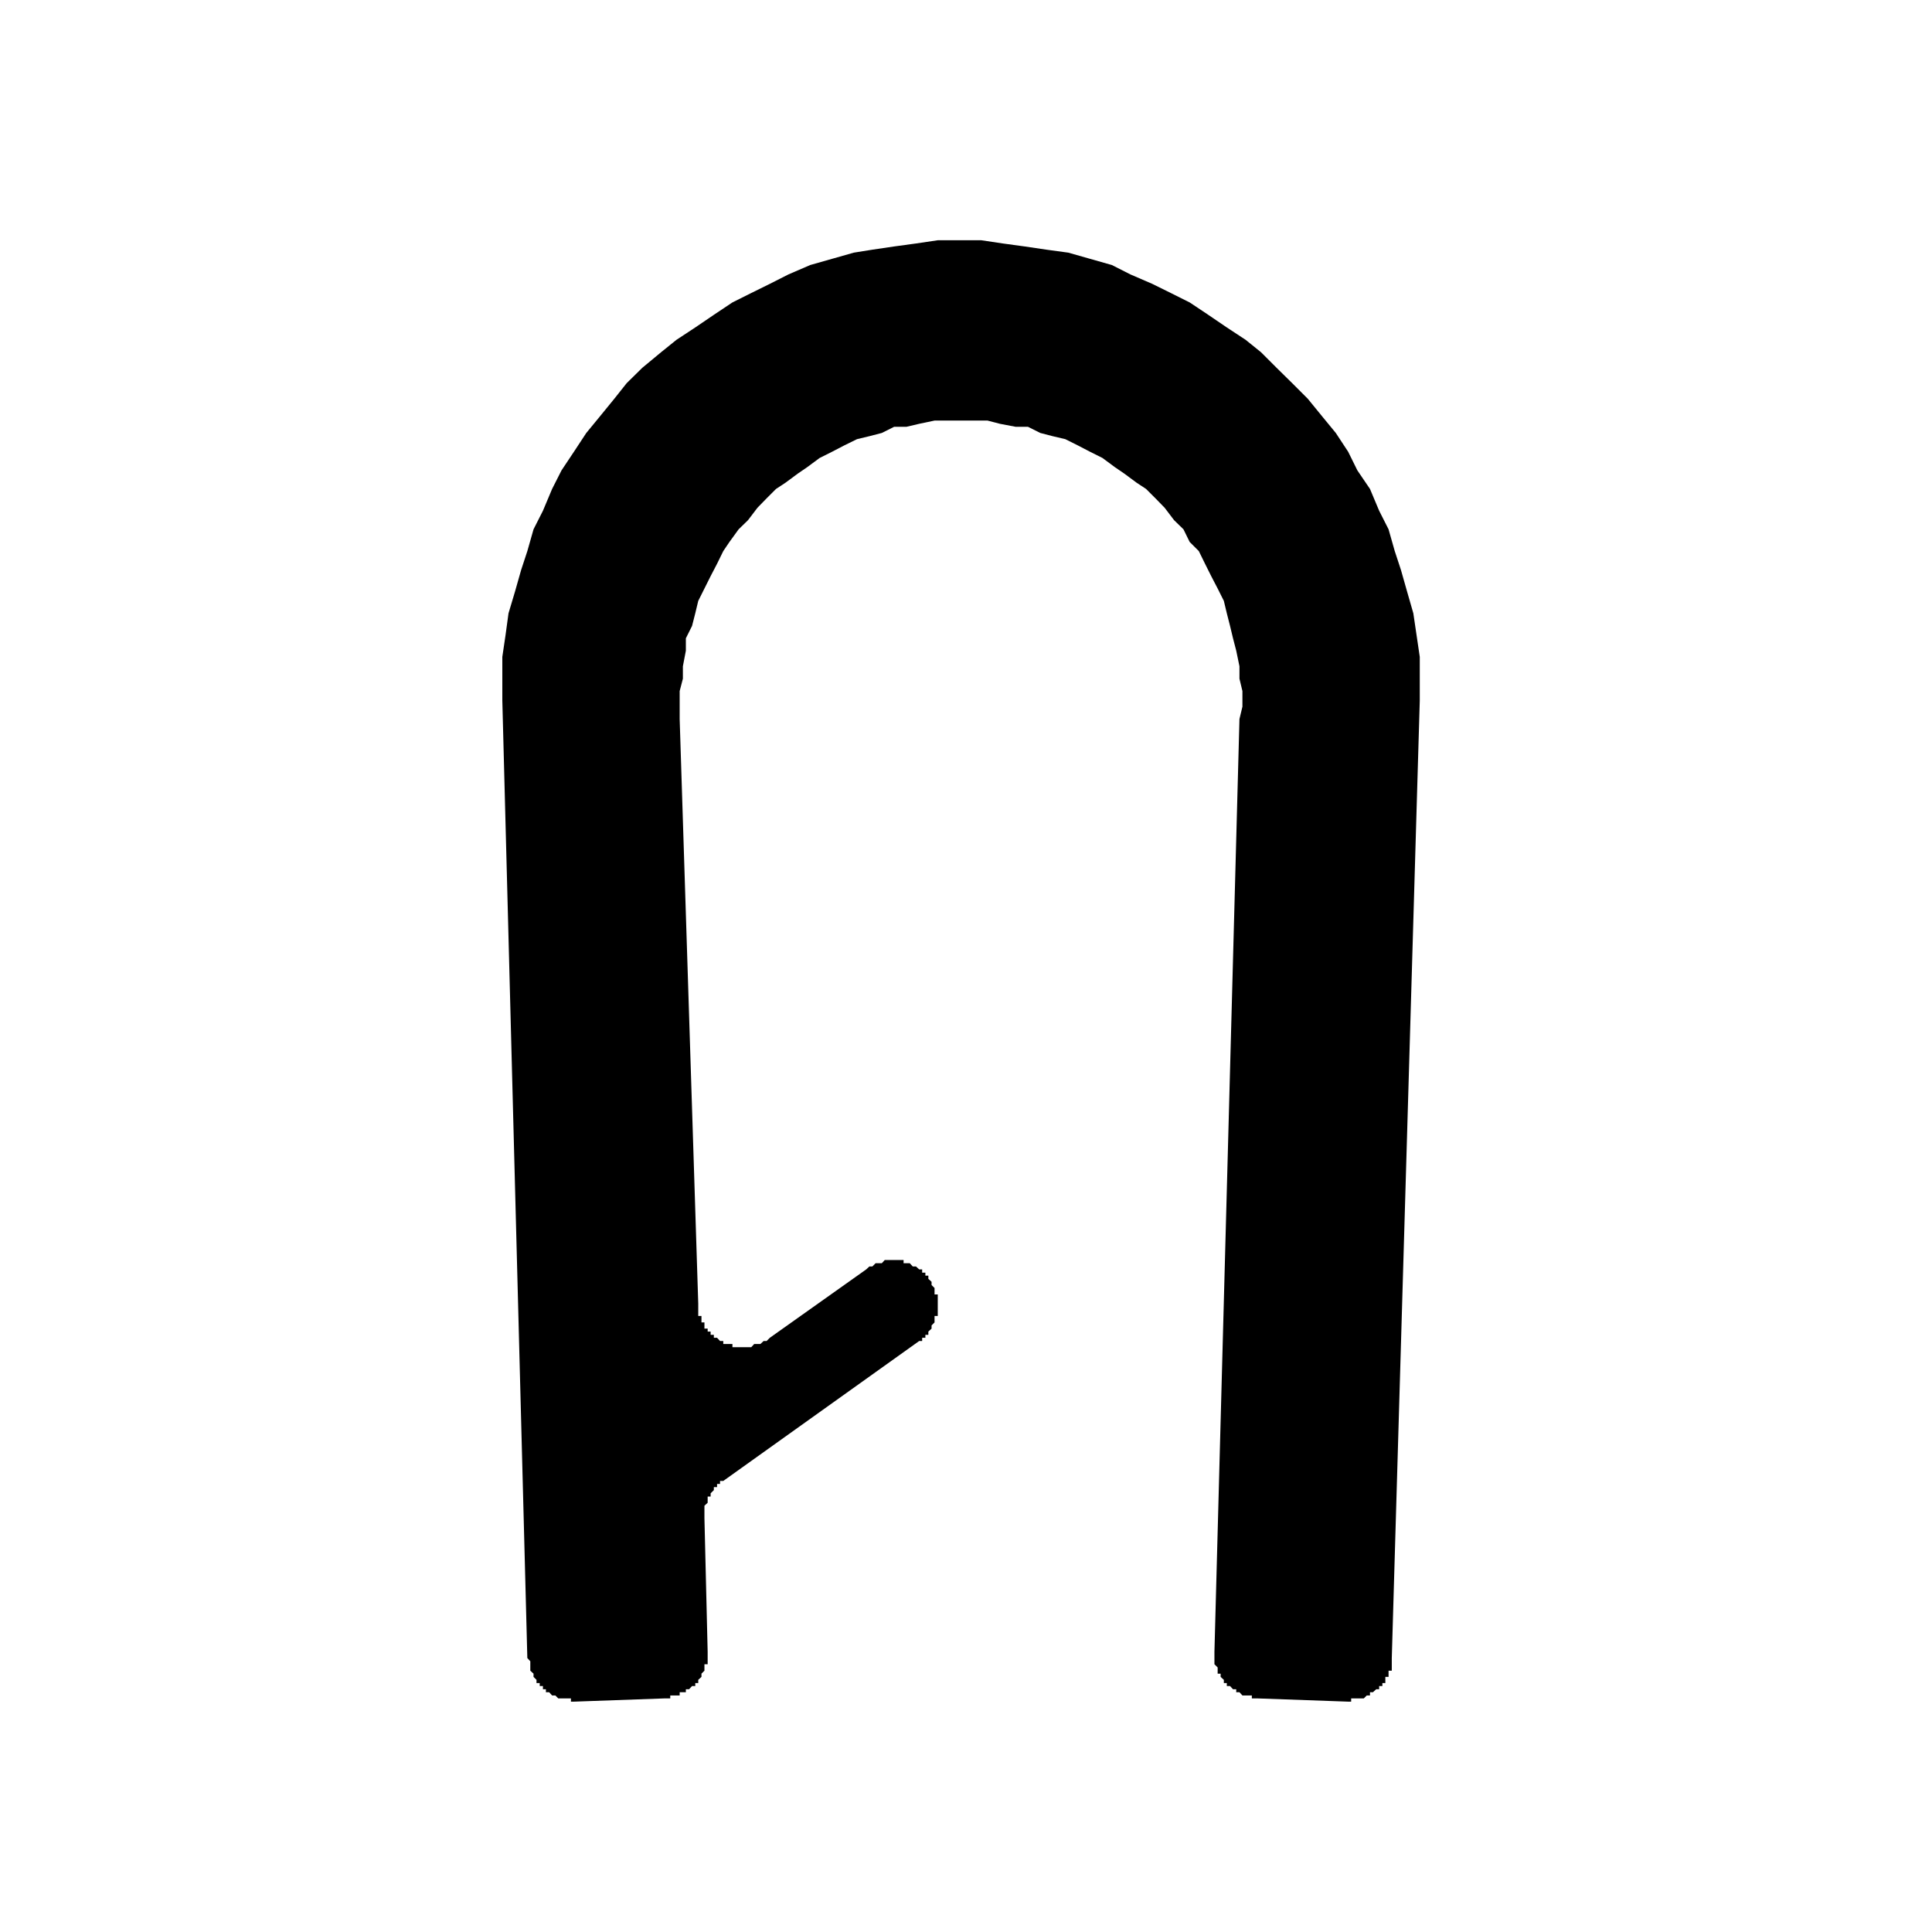 <svg xmlns="http://www.w3.org/2000/svg" width="78" height="78" viewBox="0 0 78 78"><polygon points="28.44 61.29 28.44 61.29 28.44 61.17 28.44 61.04 28.44 60.92 28.44 60.79 28.57 60.67 28.57 60.54 28.57 60.42 28.69 60.42 28.69 60.29 28.82 60.16 28.82 60.04 28.95 60.04 28.95 59.91 29.07 59.91 29.07 59.79 29.2 59.79 37.11 54.14 37.23 54.14 37.23 54.01 37.36 54.01 37.36 53.89 37.48 53.89 37.48 53.76 37.61 53.64 37.61 53.51 37.73 53.39 37.73 53.26 37.73 53.13 37.86 53.13 37.86 53.01 37.86 52.88 37.86 52.76 37.86 52.63 37.86 52.51 37.86 52.38 37.86 52.26 37.73 52.26 37.73 52.13 37.73 52 37.61 51.88 37.61 51.75 37.48 51.63 37.48 51.5 37.36 51.5 37.36 51.38 37.23 51.38 37.23 51.25 37.11 51.25 36.98 51.13 36.85 51.13 36.73 51 36.6 51 36.48 51 36.48 50.87 36.35 50.87 36.23 50.87 36.1 50.87 35.98 50.87 35.85 50.87 35.72 50.87 35.6 51 35.47 51 35.35 51 35.22 51.13 35.1 51.13 34.97 51.25 31.08 54.01 30.95 54.14 30.83 54.14 30.7 54.26 30.58 54.26 30.45 54.26 30.33 54.39 30.2 54.39 30.08 54.39 29.95 54.39 29.82 54.39 29.7 54.39 29.57 54.39 29.57 54.26 29.45 54.26 29.32 54.26 29.2 54.26 29.2 54.14 29.07 54.14 28.95 54.01 28.82 54.01 28.82 53.89 28.69 53.89 28.69 53.76 28.57 53.76 28.57 53.64 28.44 53.64 28.44 53.51 28.44 53.39 28.32 53.39 28.32 53.26 28.32 53.13 28.19 53.13 28.19 53.01 28.19 52.88 28.19 52.76 28.19 52.63 27.44 29.03 27.44 28.53 27.44 27.9 27.57 27.4 27.57 26.9 27.69 26.27 27.69 25.77 27.94 25.27 28.07 24.76 28.19 24.26 28.44 23.76 28.69 23.26 28.95 22.76 29.2 22.25 29.45 21.88 29.82 21.37 30.2 21 30.58 20.5 30.95 20.12 31.33 19.74 31.71 19.49 32.21 19.12 32.59 18.86 33.09 18.49 33.59 18.24 34.09 17.98 34.6 17.73 35.1 17.61 35.6 17.48 36.1 17.23 36.6 17.23 37.11 17.11 37.73 16.98 38.24 16.98 38.74 16.98 39.36 16.98 39.87 16.98 40.37 17.11 41 17.23 41.5 17.23 42 17.48 42.5 17.61 43.01 17.73 43.51 17.98 44.01 18.24 44.51 18.49 45.01 18.86 45.39 19.12 45.89 19.49 46.27 19.74 46.65 20.12 47.02 20.5 47.4 21 47.78 21.37 48.03 21.88 48.4 22.25 48.65 22.76 48.9 23.26 49.16 23.76 49.41 24.26 49.53 24.76 49.66 25.27 49.78 25.77 49.91 26.27 50.04 26.9 50.04 27.4 50.16 27.9 50.16 28.53 50.04 29.03 49.03 66.69 49.03 66.82 49.03 66.94 49.03 67.07 49.03 67.19 49.16 67.32 49.16 67.45 49.16 67.57 49.28 67.57 49.28 67.7 49.41 67.82 49.41 67.95 49.53 67.95 49.53 68.07 49.66 68.07 49.78 68.2 49.91 68.2 49.91 68.32 50.04 68.32 50.16 68.45 50.29 68.45 50.41 68.45 50.54 68.45 50.54 68.57 50.66 68.57 50.79 68.57 54.43 68.7 54.55 68.7 54.55 68.57 54.68 68.57 54.8 68.57 54.93 68.57 55.06 68.57 55.18 68.45 55.31 68.45 55.31 68.32 55.43 68.32 55.56 68.2 55.68 68.2 55.68 68.07 55.81 68.07 55.81 67.95 55.93 67.95 55.93 67.82 55.93 67.7 56.06 67.7 56.06 67.57 56.06 67.45 56.19 67.45 56.19 67.32 56.19 67.19 56.19 67.07 56.19 66.94 57.32 28.28 57.32 27.4 57.32 26.52 57.19 25.64 57.06 24.76 56.81 23.89 56.56 23.01 56.31 22.25 56.06 21.37 55.68 20.62 55.31 19.74 54.8 18.99 54.43 18.24 53.93 17.48 53.42 16.86 52.8 16.1 52.17 15.47 51.54 14.85 50.91 14.22 50.29 13.72 49.53 13.22 48.78 12.71 48.03 12.21 47.27 11.83 46.52 11.46 45.64 11.08 44.89 10.7 44.01 10.45 43.13 10.2 42.25 10.08 41.37 9.95 40.49 9.83 39.62 9.7 38.74 9.7 37.86 9.7 36.98 9.83 36.1 9.95 35.22 10.08 34.47 10.2 33.59 10.45 32.71 10.7 31.83 11.08 31.08 11.46 30.33 11.83 29.57 12.21 28.82 12.71 28.07 13.22 27.31 13.72 26.69 14.22 25.93 14.85 25.3 15.47 24.8 16.1 24.18 16.86 23.67 17.48 23.17 18.24 22.67 18.99 22.29 19.74 21.92 20.62 21.54 21.37 21.29 22.25 21.04 23.01 20.79 23.89 20.53 24.76 20.41 25.64 20.28 26.52 20.28 27.4 20.28 28.28 21.29 66.94 21.41 67.07 21.41 67.19 21.41 67.32 21.41 67.45 21.54 67.57 21.54 67.7 21.66 67.82 21.66 67.95 21.79 67.95 21.79 68.07 21.92 68.07 21.92 68.2 22.04 68.2 22.04 68.32 22.17 68.32 22.29 68.45 22.42 68.45 22.54 68.57 22.67 68.57 22.8 68.57 22.92 68.57 23.05 68.57 23.05 68.7 23.17 68.7 26.81 68.57 26.94 68.57 27.06 68.57 27.06 68.45 27.19 68.45 27.31 68.45 27.44 68.45 27.44 68.32 27.57 68.32 27.69 68.32 27.69 68.2 27.82 68.2 27.94 68.07 28.07 68.07 28.07 67.95 28.19 67.95 28.19 67.82 28.32 67.7 28.32 67.57 28.44 67.45 28.44 67.32 28.44 67.19 28.57 67.19 28.57 67.07 28.57 66.94 28.57 66.82 28.57 66.69 28.44 61.29" fill-rule="evenodd"/><rect width="78" height="78" fill="#fff" fill-opacity="0" opacity="0"/></svg>